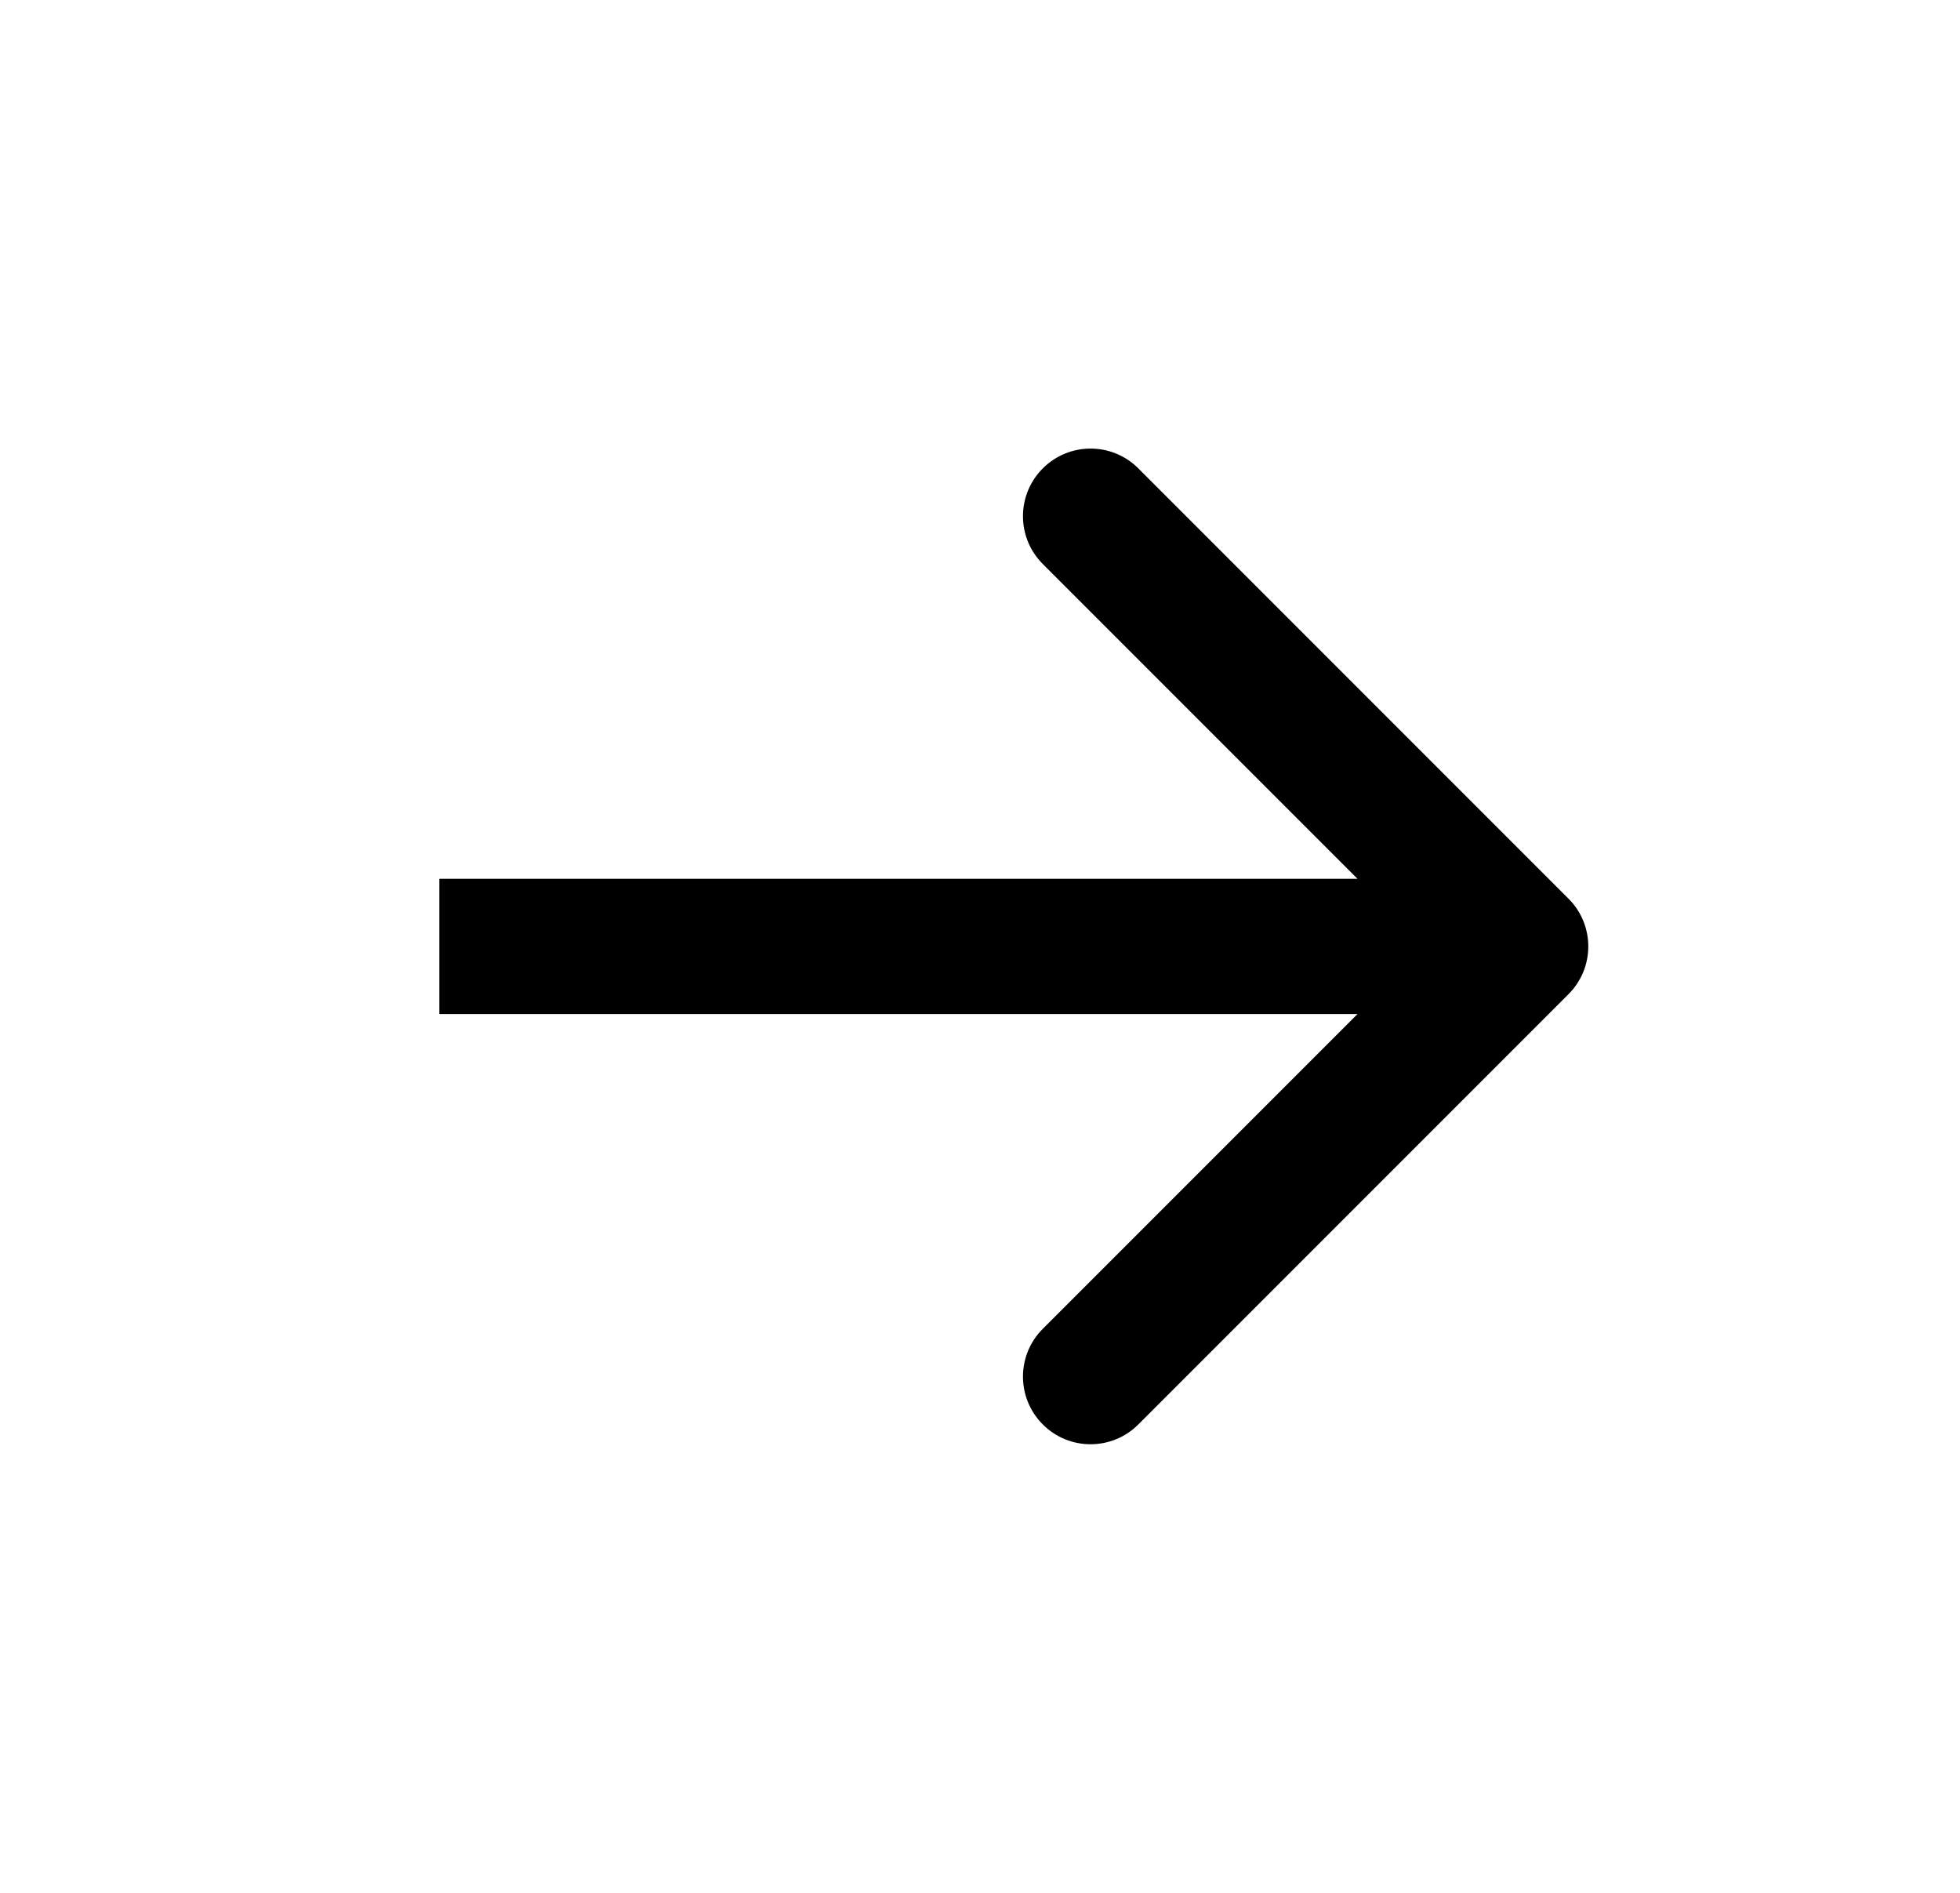 <?xml version="1.0" encoding="UTF-8"?> <svg xmlns="http://www.w3.org/2000/svg" width="29" height="28" viewBox="0 0 29 28" fill="none"><path d="M23.207 14.707C23.598 14.317 23.598 13.683 23.207 13.293L16.843 6.929C16.453 6.538 15.819 6.538 15.429 6.929C15.038 7.319 15.038 7.953 15.429 8.343L21.086 14L15.429 19.657C15.038 20.047 15.038 20.68 15.429 21.071C15.819 21.462 16.453 21.462 16.843 21.071L23.207 14.707ZM6.5 14V15H22.5V14V13H6.5V14Z" fill="black"></path></svg> 